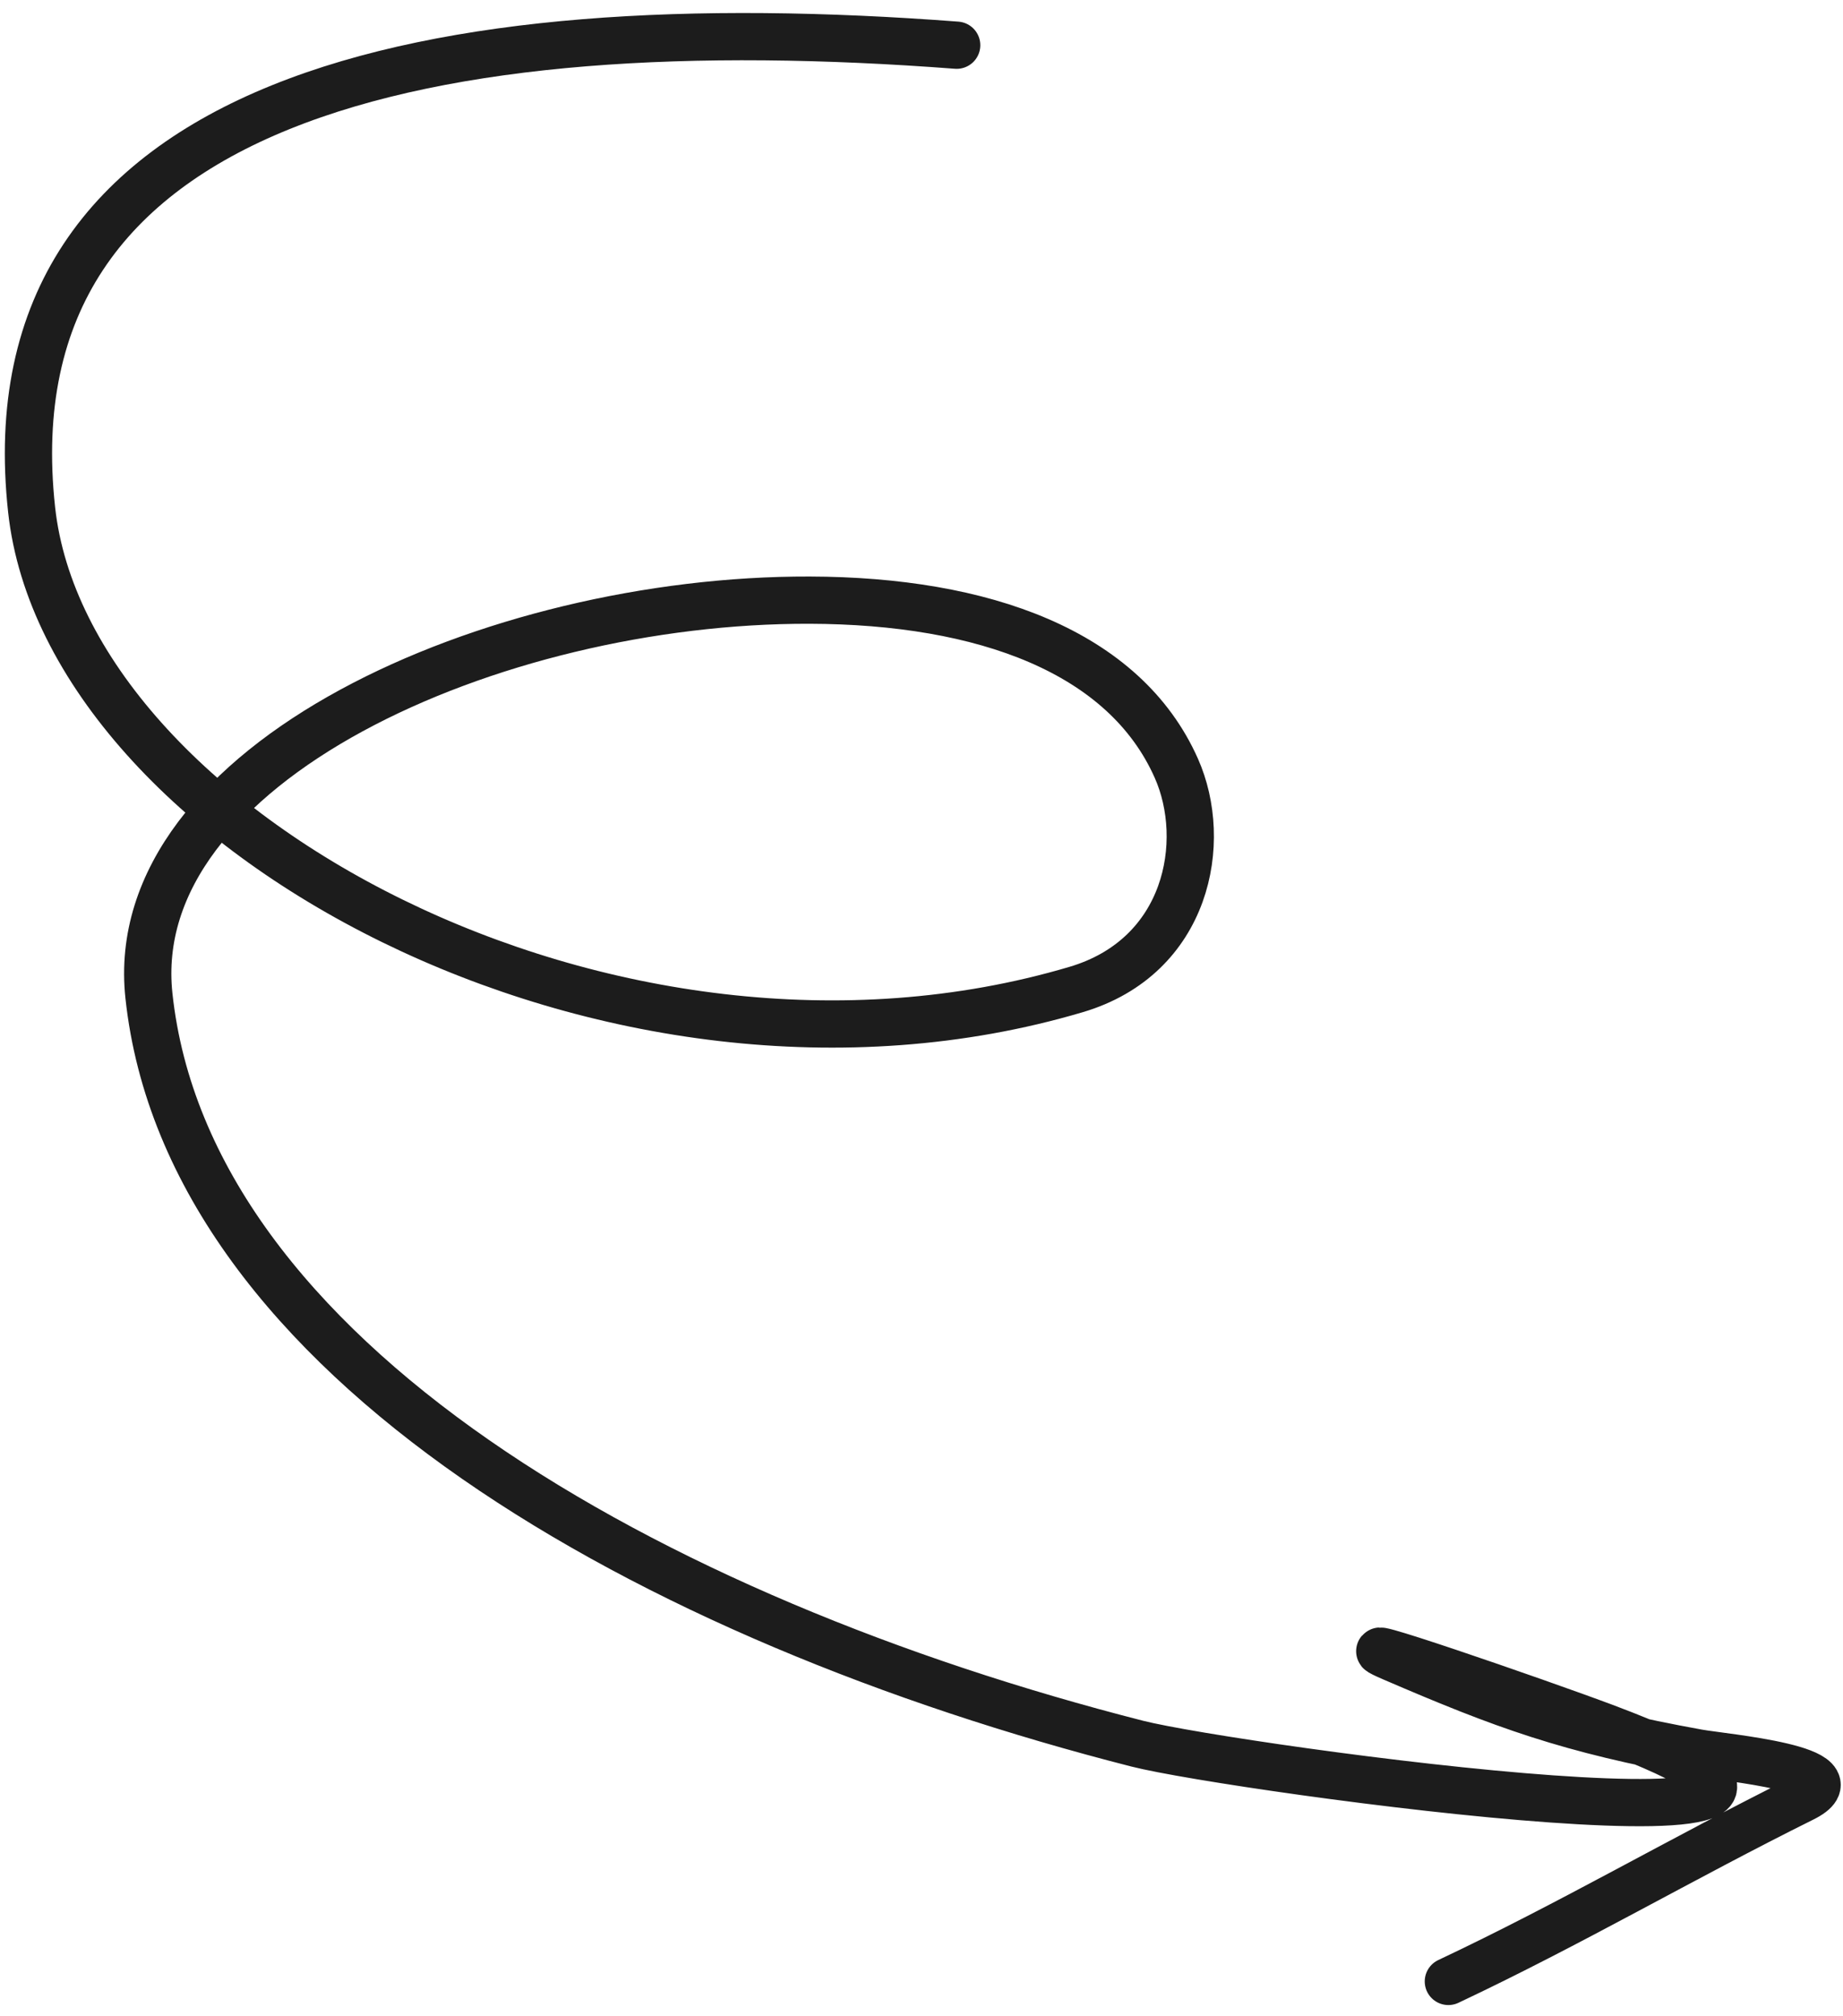 <svg width="117" height="128" viewBox="0 0 117 128" fill="none" xmlns="http://www.w3.org/2000/svg">
<path d="M60.733 2.87C27.456 0.338 -0.869 6.073 2.008 32.368C4.224 52.623 38.785 71.575 68.318 62.825C75.394 60.728 76.756 53.448 74.675 48.771C71.385 41.372 62.448 38.135 51.396 38.104C31.318 38.048 7.875 48.484 9.454 63.217C11.923 86.273 41.344 102.832 72.199 110.707C78.344 112.275 126.219 118.827 101.984 109.699C97.585 108.043 84.161 103.421 88.411 105.253C95.458 108.292 99.589 109.809 107.784 111.292C109.411 111.586 118.166 112.34 114.445 114.186C106.828 117.966 99.717 122.139 91.947 125.803" stroke="#1C1C1C" stroke-width="3" stroke-linecap="round"/>
</svg>
